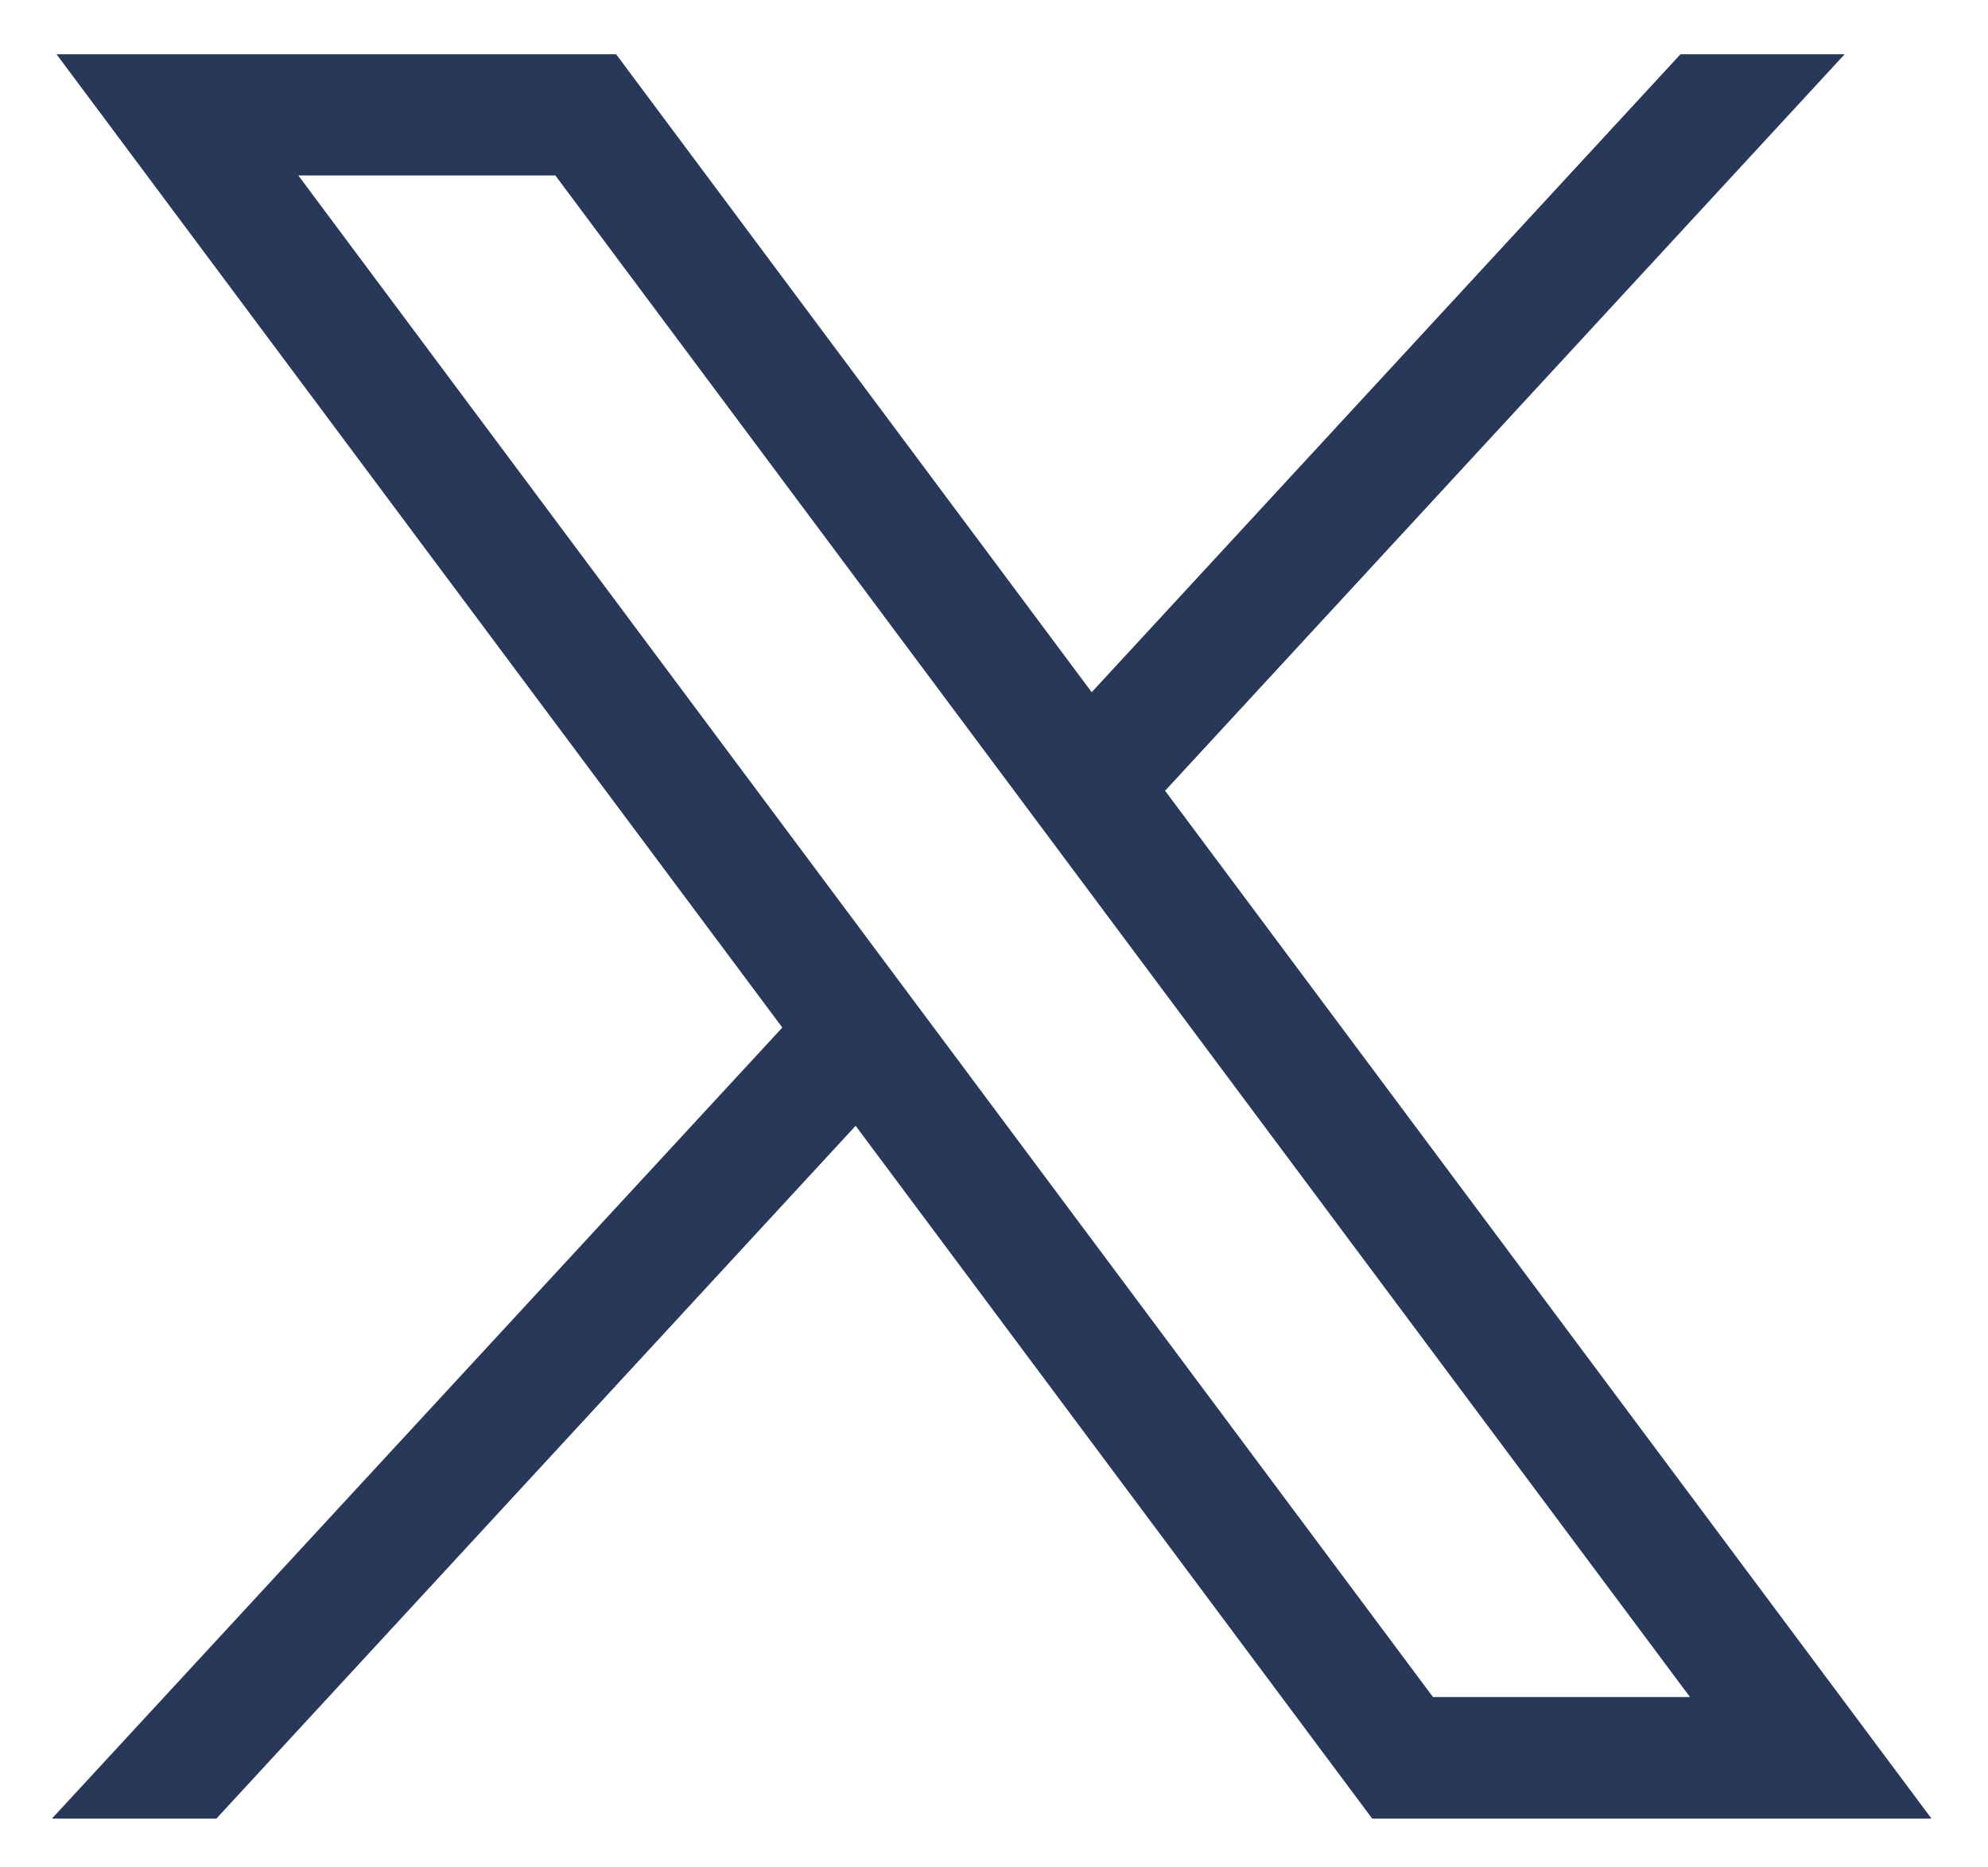 <svg
  width="33"
  height="31"
  viewBox="0 0 33 31"
  fill="none"
  xmlns="http://www.w3.org/2000/svg"
>
  <path
    d="M0.938 0.9L12.986 17.058L0.862 30.19H3.592L14.203 18.689L22.778 30.19H32.062L19.34 13.127L30.621 0.9H27.896L18.122 11.491L10.227 0.9H0.938ZM4.952 2.913H9.219L28.053 28.172H23.787L4.952 2.913Z"
    fill="#273859"
  />
</svg>